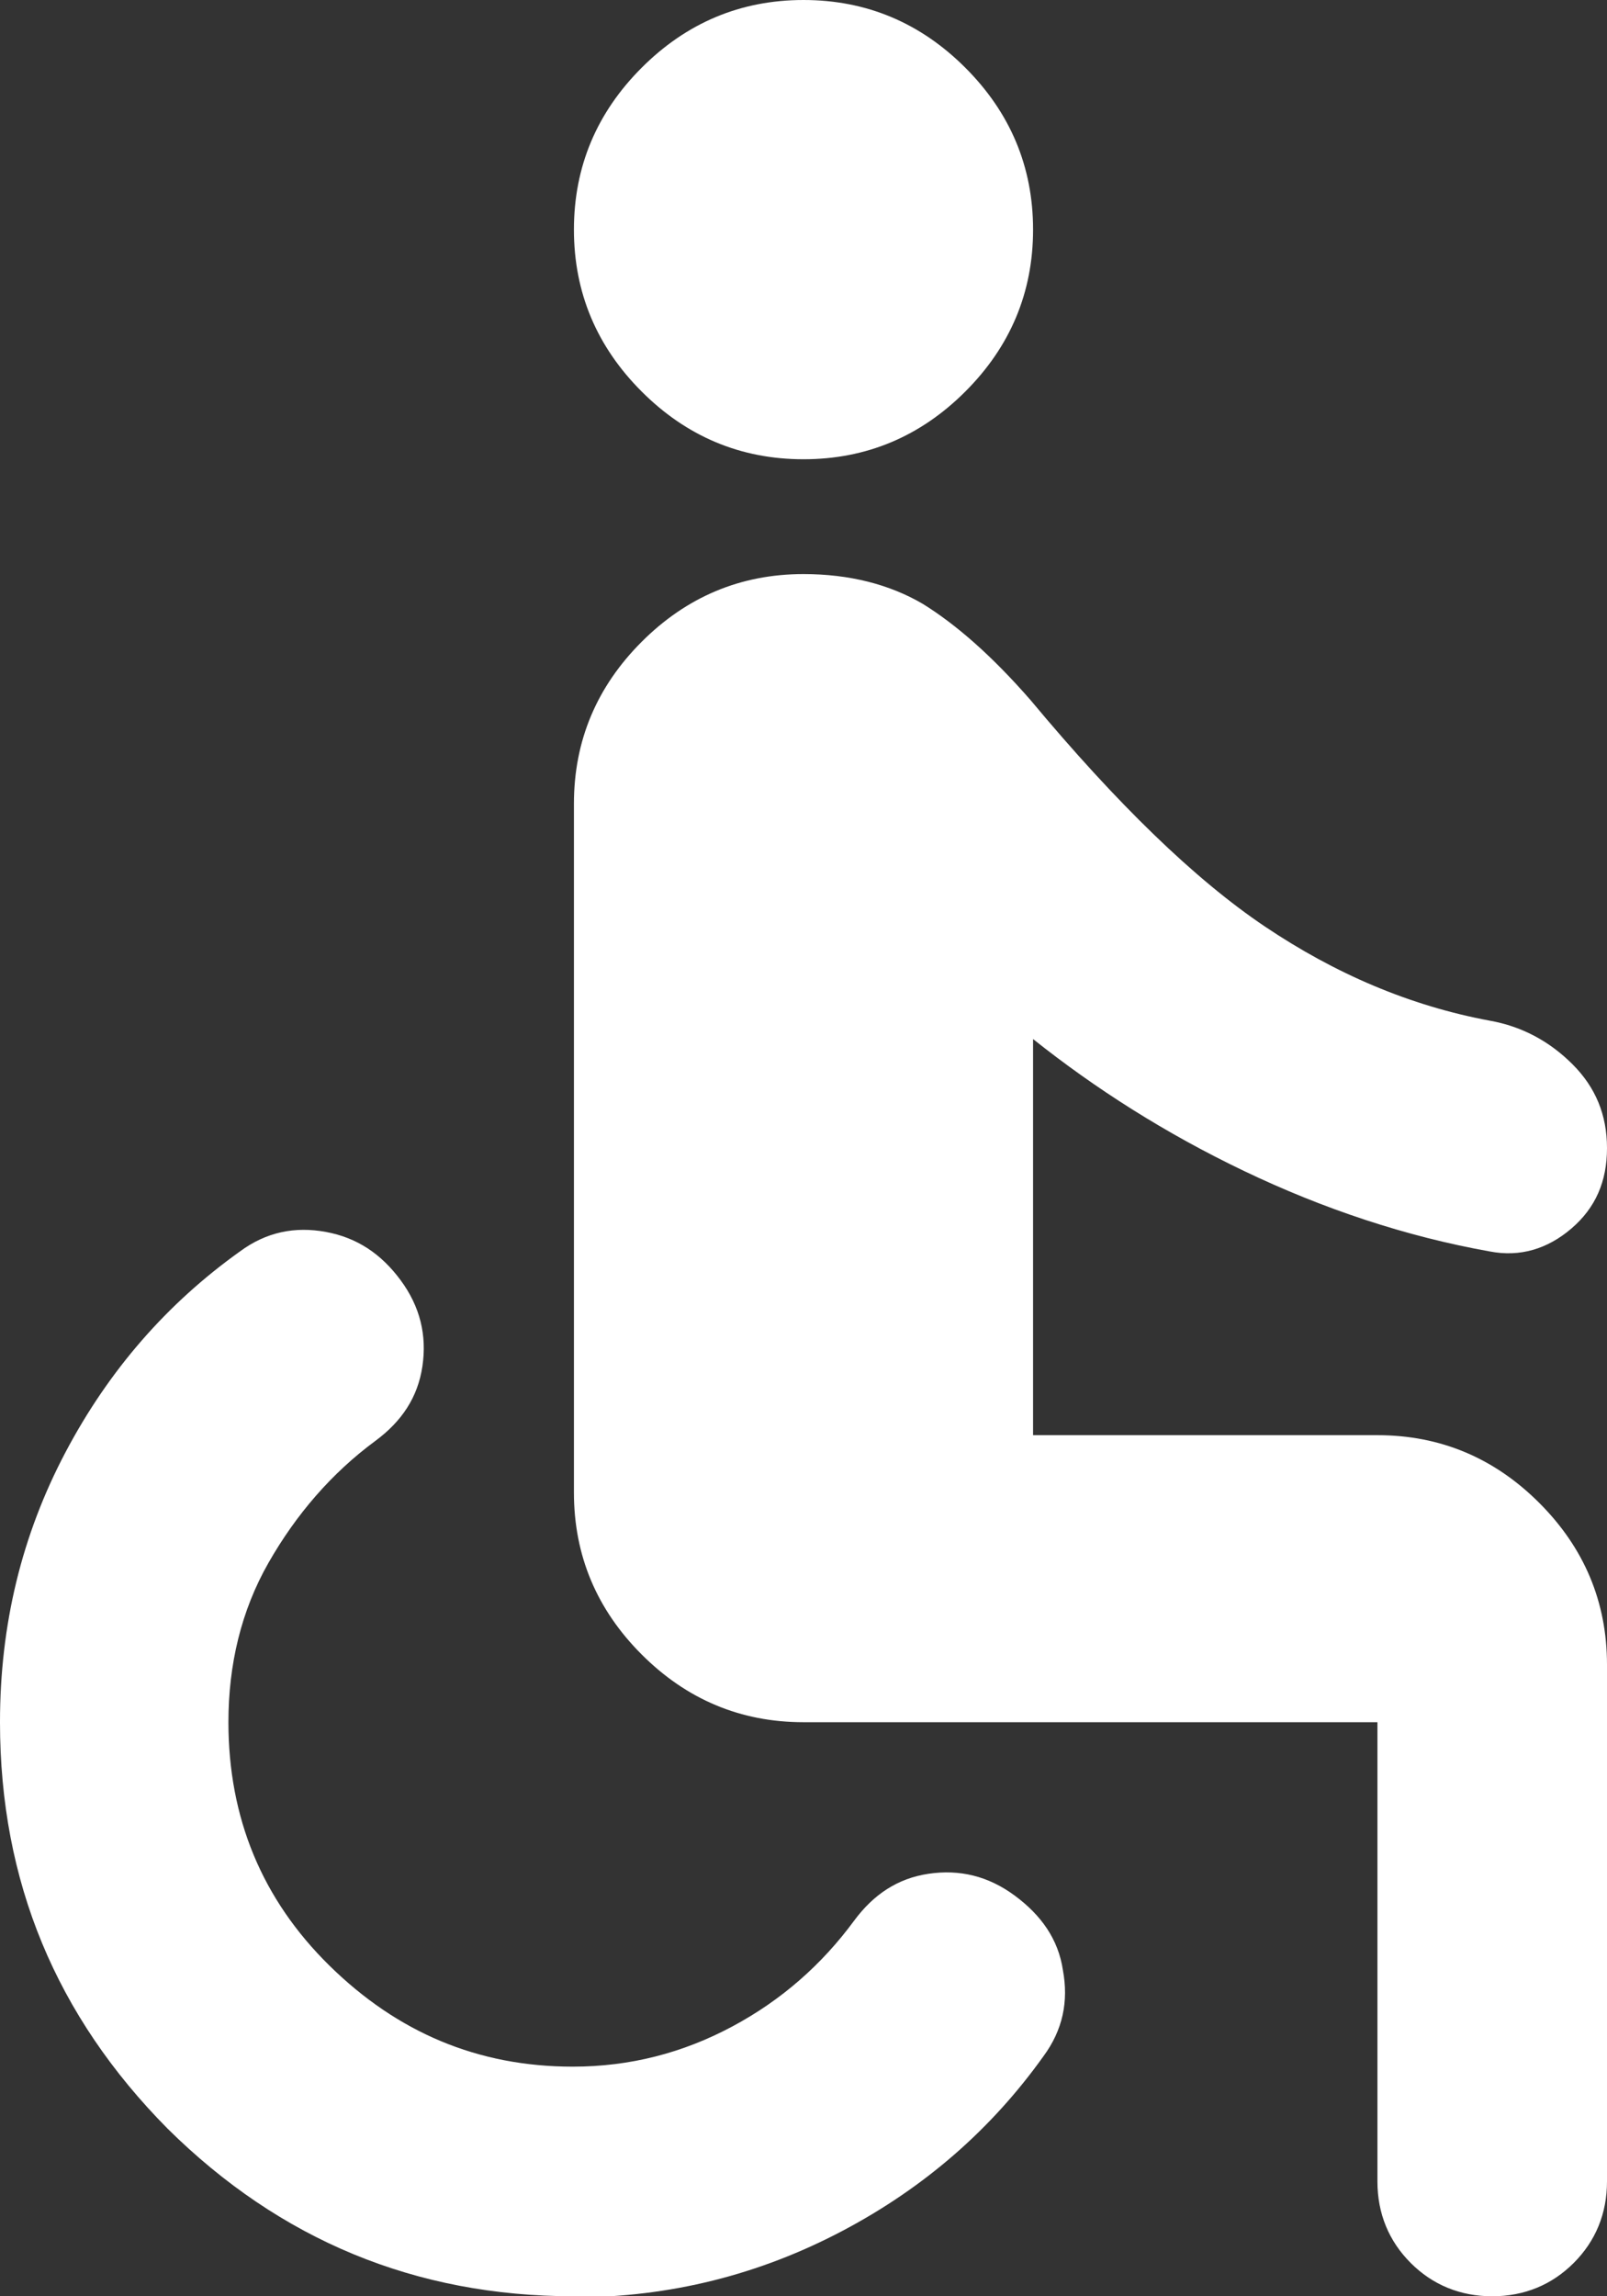 <?xml version="1.0" encoding="UTF-8"?>
<svg id="_レイヤー_1" data-name="レイヤー_1" xmlns="http://www.w3.org/2000/svg" width="14" height="20" version="1.1" viewBox="0 0 14 20">
  <rect x="0" y="0" width="14" height="20" fill="#333333" stroke="none"/>
  <!-- Generator: Adobe Illustrator 29.3.1, SVG Export Plug-In . SVG Version: 2.1.0 Build 151)  -->
  <defs>
    <style>
      .st0 {
        fill: #fff;
      }
    </style>
  </defs>
  <path class="st0" d="M5,20c-1.38,0-2.56-.49-3.54-1.46-.97-.98-1.46-2.15-1.46-3.54,0-.85.19-1.63.57-2.35.38-.72.89-1.3,1.52-1.75.23-.17.48-.22.75-.17.27.05.48.19.65.42.17.23.23.48.19.75-.04.27-.18.48-.41.65-.38.28-.69.64-.93,1.06s-.35.89-.35,1.39c0,.83.29,1.54.88,2.12s1.29.88,2.12.88c.5,0,.96-.12,1.39-.35.43-.23.78-.54,1.06-.92.17-.23.38-.37.65-.41.27-.04.52.02.75.19.23.17.38.38.42.65.05.27,0,.52-.17.75-.45.63-1.03,1.14-1.75,1.52-.72.38-1.5.58-2.35.58ZM13,20c-.28,0-.52-.1-.71-.29s-.29-.43-.29-.71v-4h-5c-.55,0-1.02-.2-1.41-.59-.39-.39-.59-.86-.59-1.41v-6c0-.55.2-1.02.59-1.41.39-.39.86-.59,1.41-.59.4,0,.75.09,1.04.26.29.18.6.45.94.84.75.9,1.43,1.56,2.04,1.97s1.26.69,1.96.82c.28.05.52.18.72.38.2.2.3.44.3.73s-.1.52-.31.7-.45.25-.71.2c-.73-.13-1.45-.37-2.14-.7-.69-.33-1.3-.72-1.84-1.15v3.45h3c.55,0,1.02.2,1.41.59.39.39.59.86.59,1.41v4.5c0,.28-.1.52-.29.71s-.43.29-.71.29ZM7,4c-.55,0-1.02-.2-1.41-.59-.39-.39-.59-.86-.59-1.41s.2-1.02.59-1.41c.39-.39.86-.59,1.41-.59s1.02.2,1.41.59c.39.39.59.86.59,1.41s-.2,1.02-.59,1.41c-.39.39-.86.59-1.41.59Z"/>
</svg>